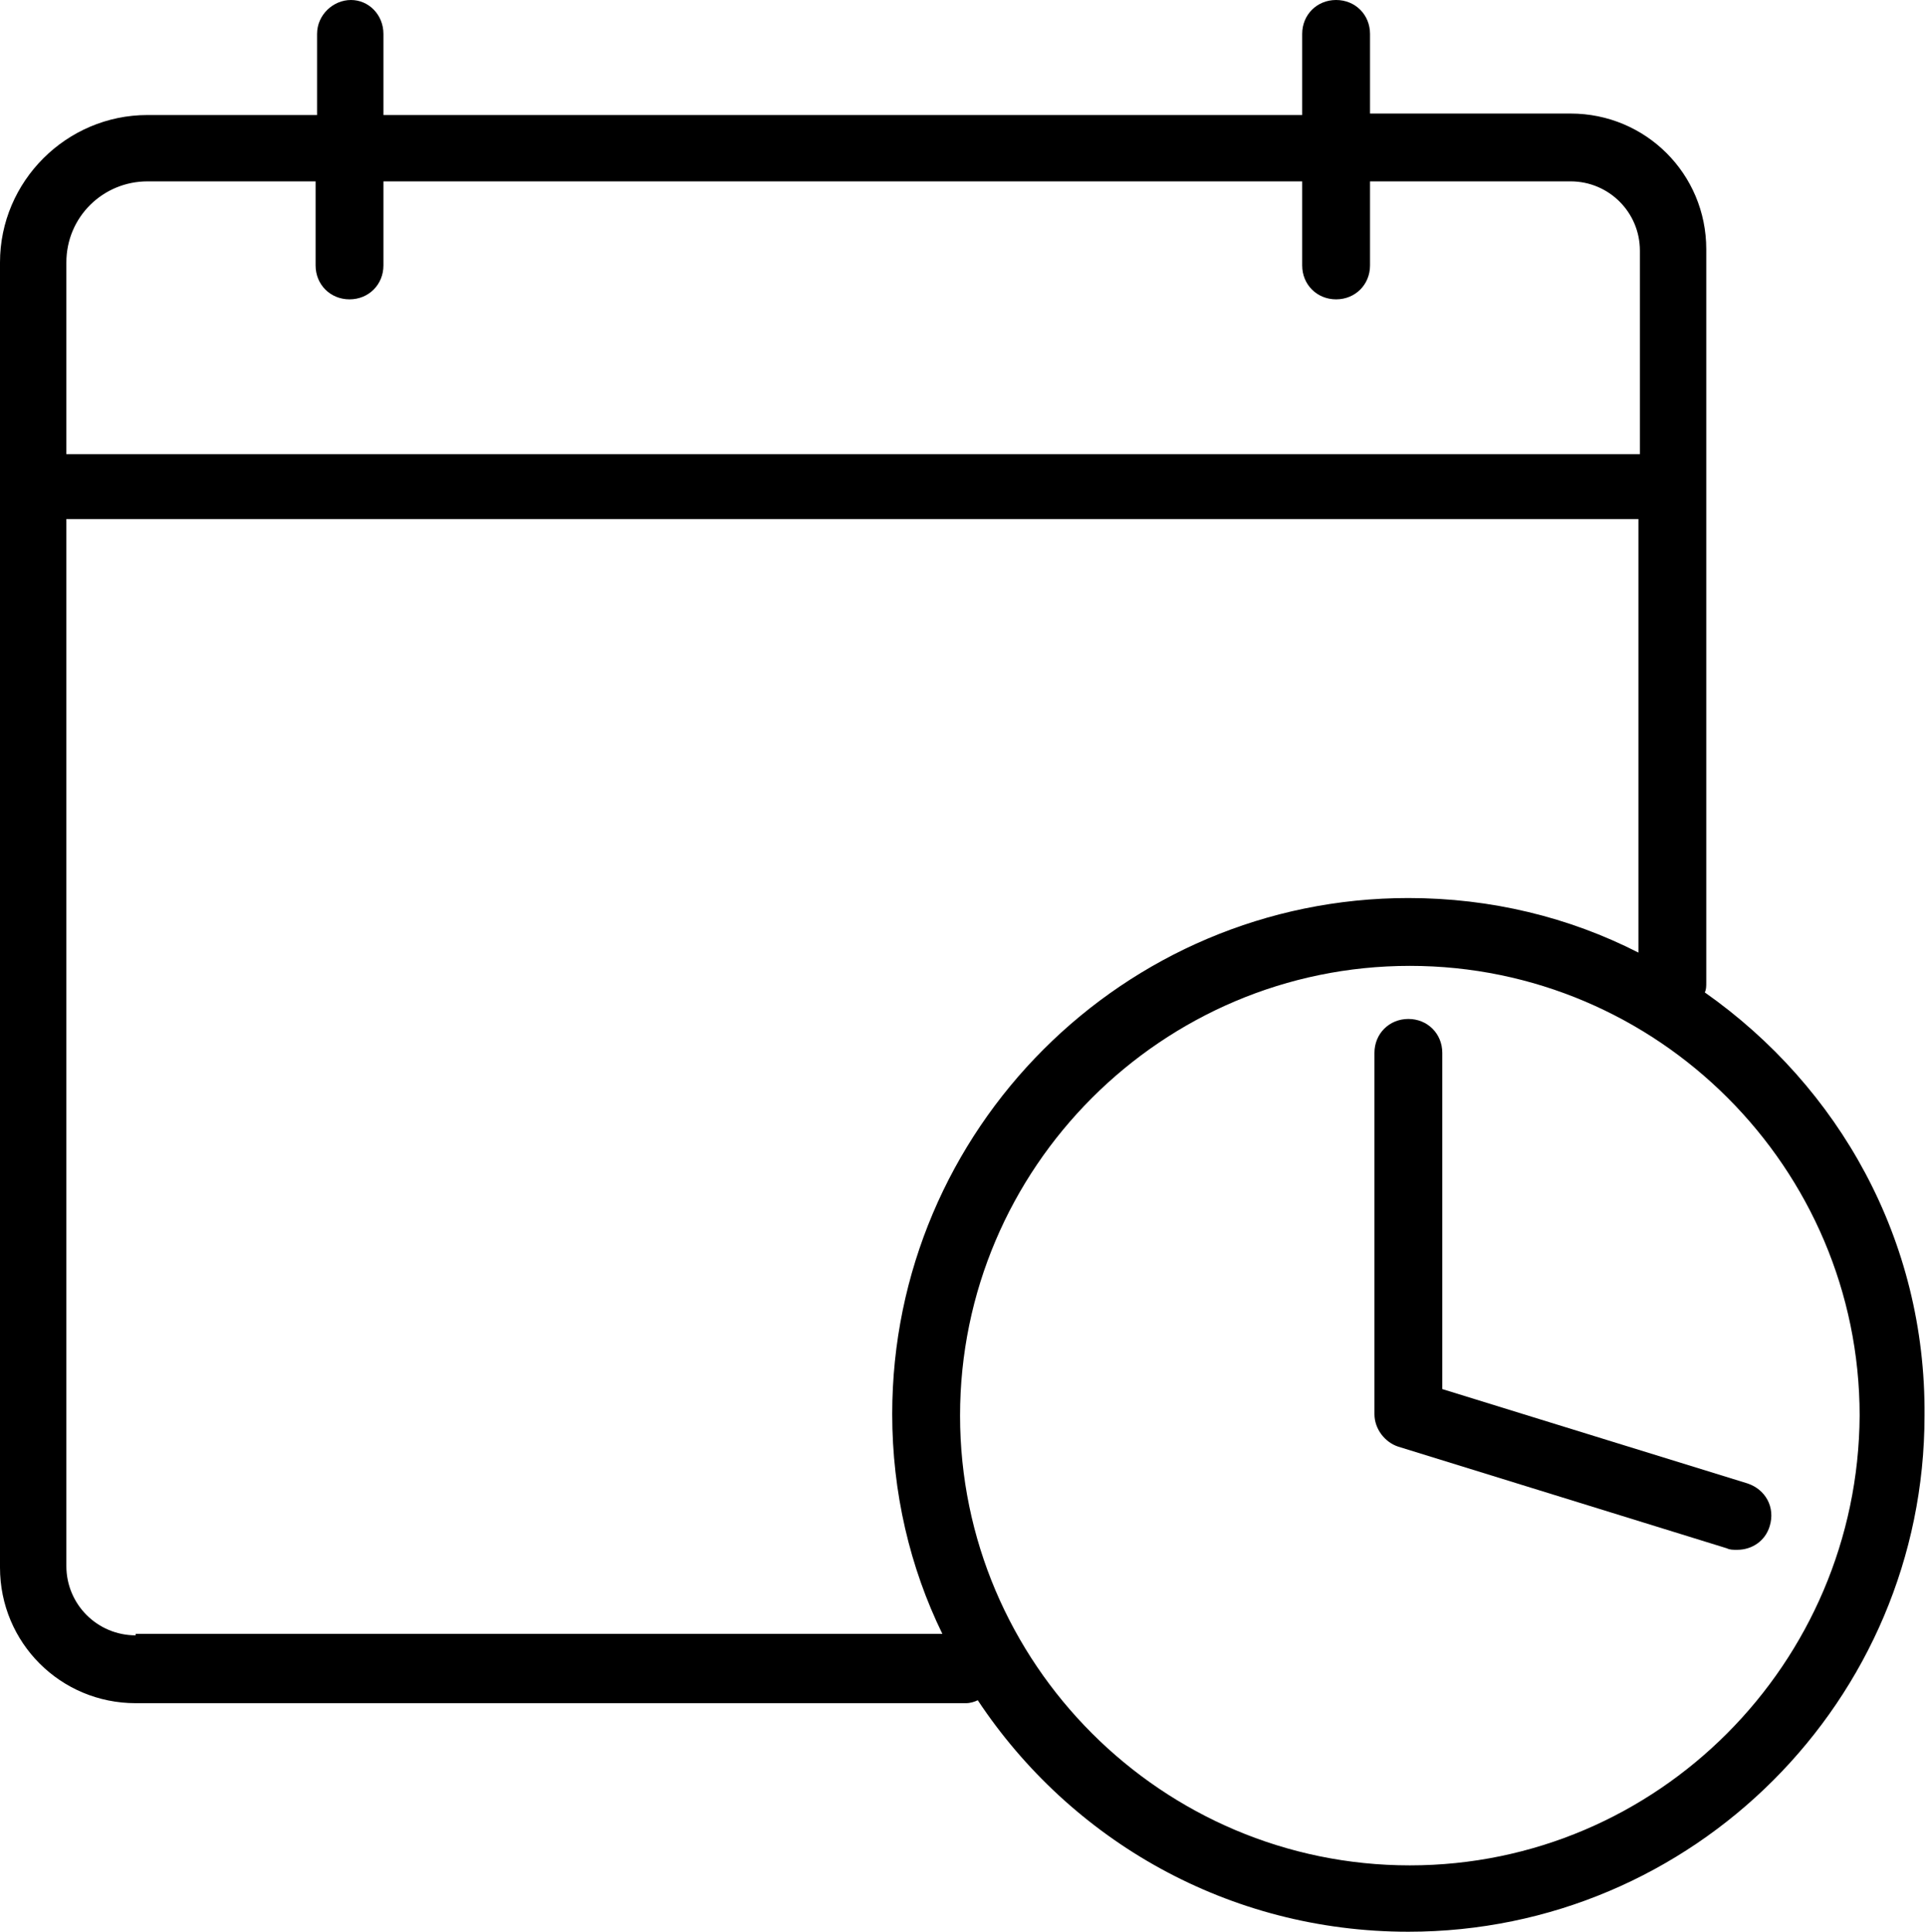 <?xml version="1.0" encoding="utf-8"?>
<!-- Generator: Adobe Illustrator 28.0.0, SVG Export Plug-In . SVG Version: 6.00 Build 0)  -->
<svg version="1.1" id="Lager_1" xmlns="http://www.w3.org/2000/svg" xmlns:xlink="http://www.w3.org/1999/xlink" x="0px" y="0px"
	 viewBox="0 0 130.6 131" style="enable-background:new 0 0 130.6 131;" xml:space="preserve">
<g>
	<path d="M115.6,67.3c0.1-0.2,0.1-0.4,0.1-0.7V16.9c0-5.1-4.1-9.2-9.2-9.2H92.9V2.3c0-1.3-1-2.3-2.3-2.3s-2.3,1-2.3,2.3v5.5H26V2.3
		C26,1,25,0,23.8,0s-2.3,1-2.3,2.3v5.5H10c-5.5,0-10,4.5-10,10v88.5c0,5.1,4.1,9.2,9.2,9.2h56.3c0.3,0,0.6-0.1,0.8-0.2
		c6.3,9.5,17,15.7,29.2,15.7c19.3,0,35-15.7,35-35C130.6,84.1,124.7,73.7,115.6,67.3z M10,12.3h11.4V18c0,1.3,1,2.3,2.3,2.3
		s2.3-1,2.3-2.3v-5.7h62.3V18c0,1.3,1,2.3,2.3,2.3s2.3-1,2.3-2.3v-5.7h13.6c2.6,0,4.7,2.1,4.7,4.7v13.8H4.5v-13
		C4.5,14.7,7,12.3,10,12.3z M9.2,110.9c-2.6,0-4.7-2.1-4.7-4.7v-71h106.6v29.4c-4.7-2.4-10-3.7-15.6-3.7c-19.3,0-35,15.7-35,35
		c0,5.3,1.2,10.4,3.4,14.9H9.2z M95.6,126.5c-16.8,0-30.5-13.7-30.5-30.5c0-16.8,13.7-30.5,30.5-30.5c16.8,0,30.5,13.7,30.5,30.5
		C126,112.8,112.4,126.5,95.6,126.5z"/>
	<path d="M118.5,100.6l-20.7-6.4V71.4c0-1.3-1-2.3-2.3-2.3s-2.3,1-2.3,2.3v24.5c0,1,0.7,1.9,1.6,2.2l22.3,6.9
		c0.2,0.1,0.4,0.1,0.7,0.1c1,0,1.9-0.6,2.2-1.6C120.4,102.2,119.7,101,118.5,100.6z"/>
</g>
</svg>
